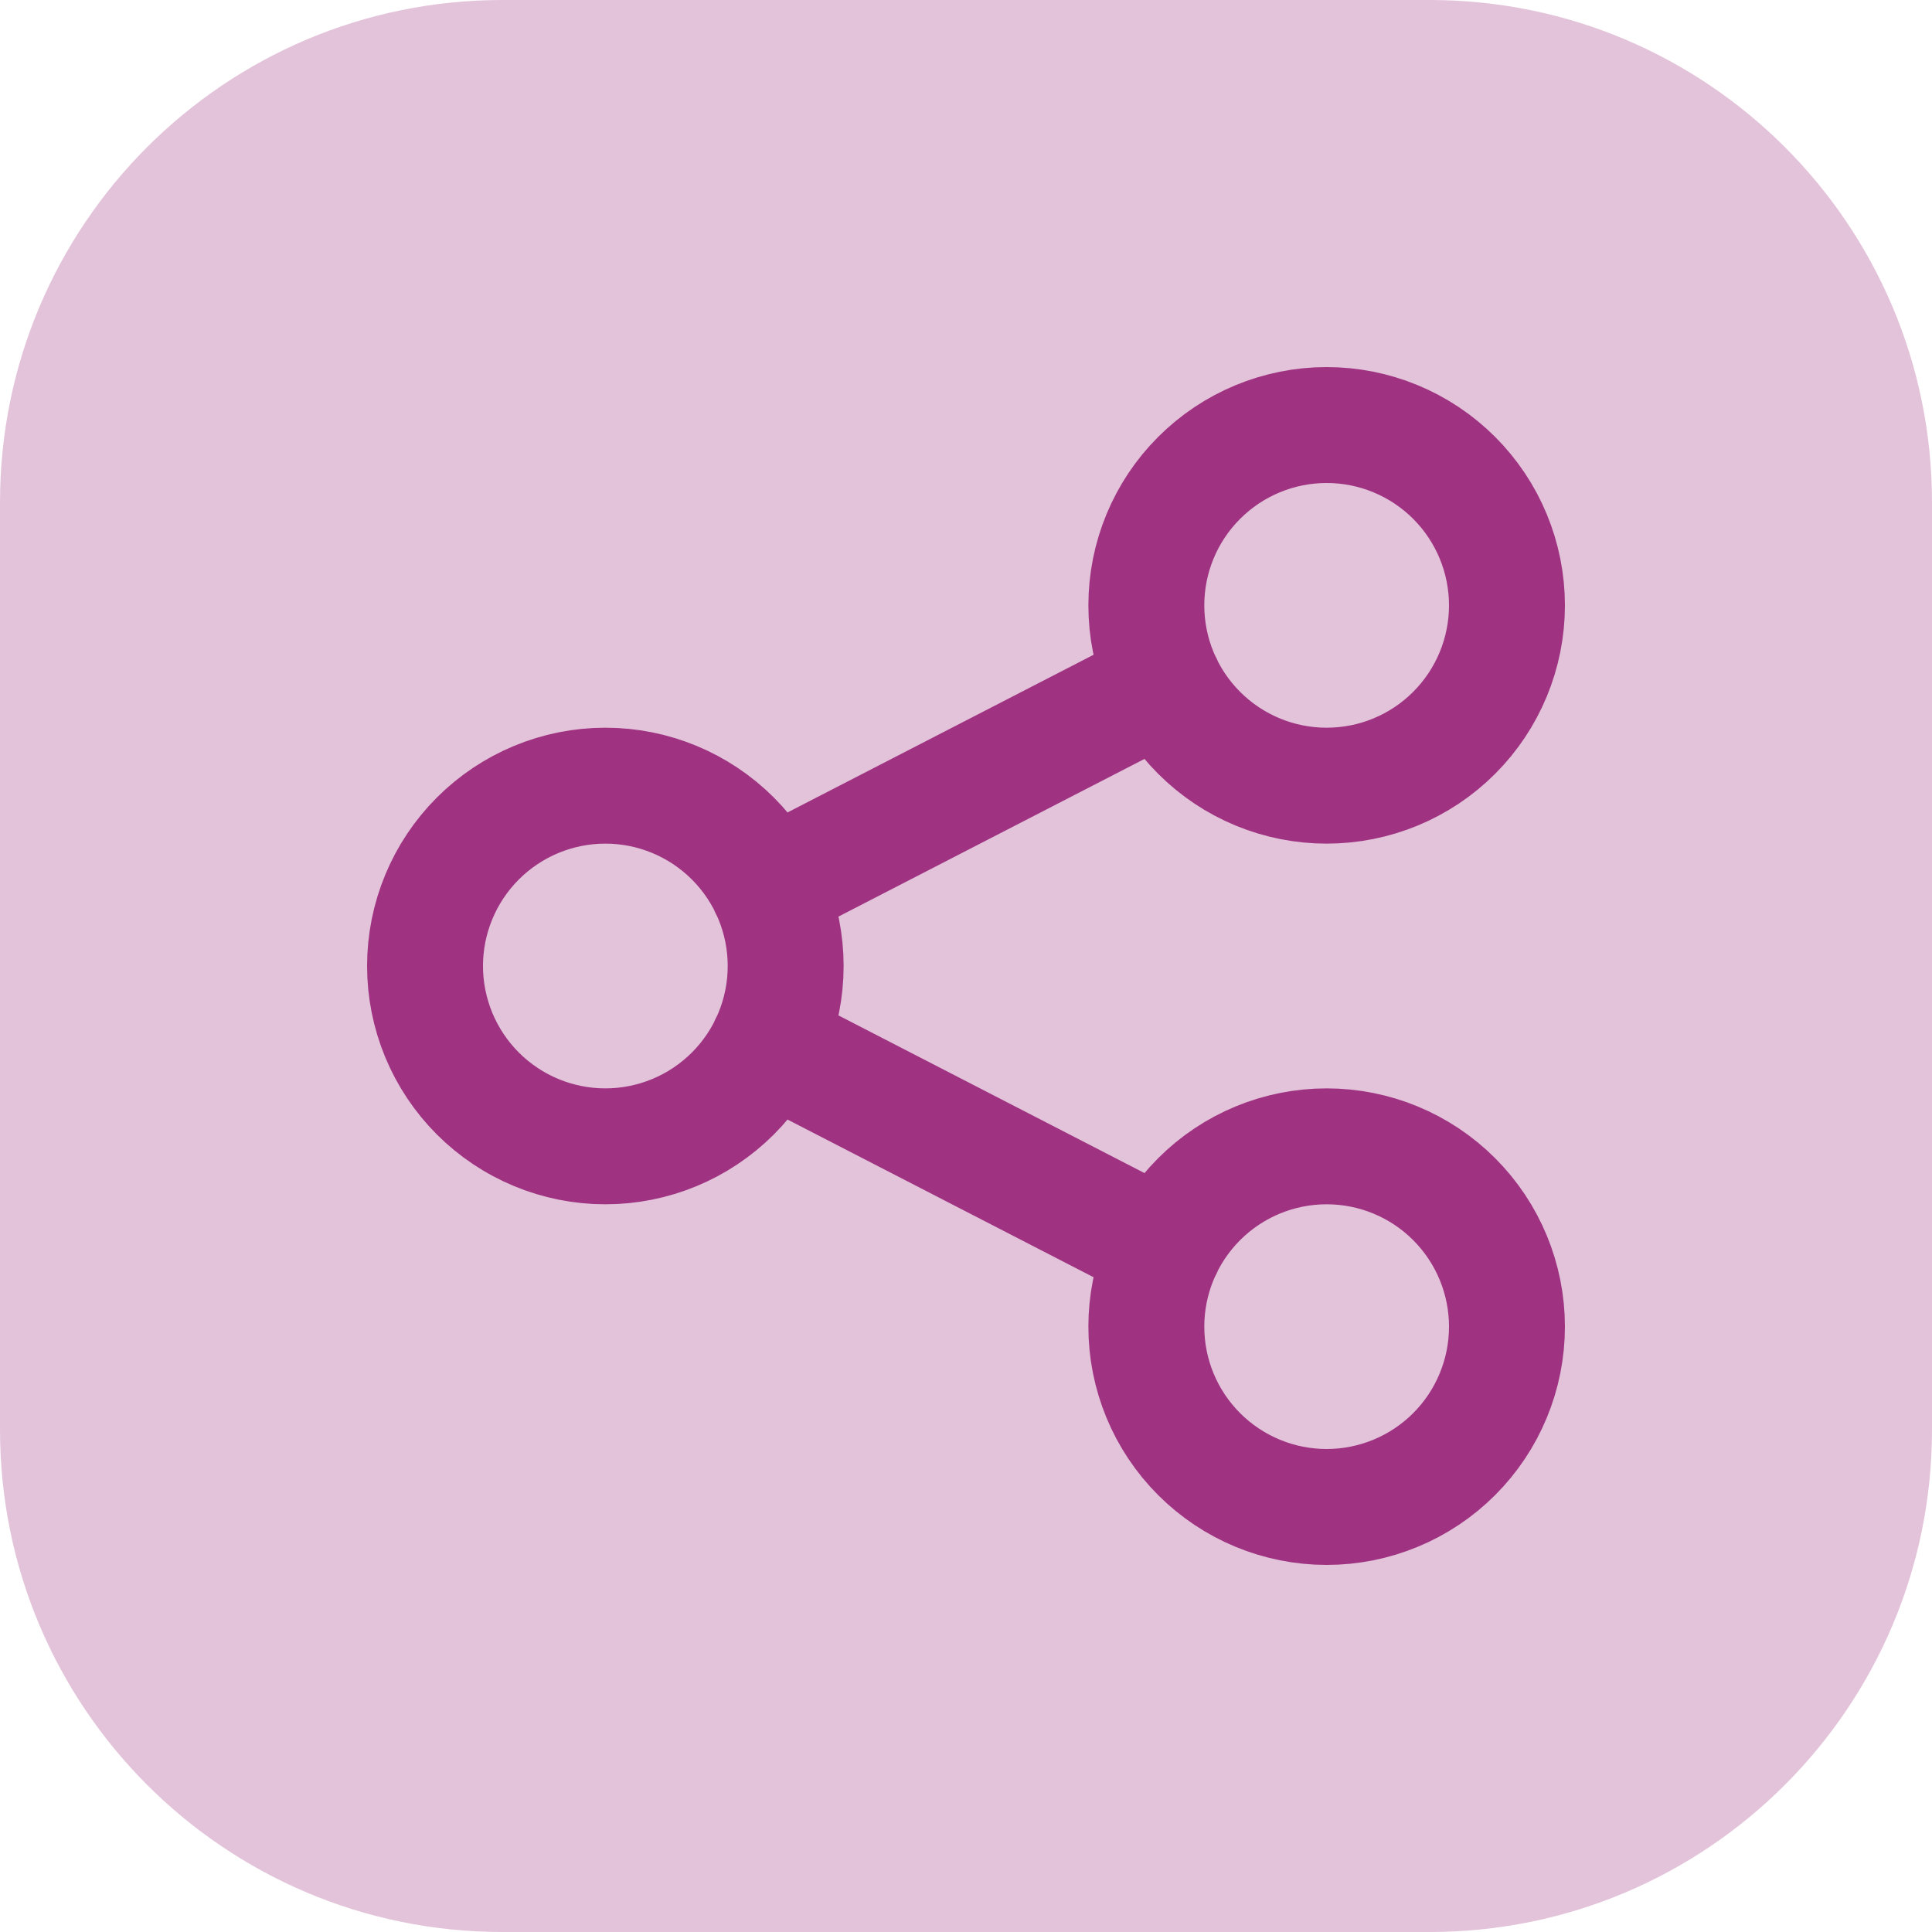 <svg width="50" height="50" viewBox="0 0 50 50" fill="none" xmlns="http://www.w3.org/2000/svg">
<path d="M0 13C0 5.82 5.82 0 13 0H37C44.18 0 50 5.82 50 13V37C50 44.18 44.18 50 37 50H13C5.82 50 0 44.18 0 37V13Z" fill="#9F3382" fill-opacity="0.29"/>
<path d="M19.867 22.978L30.133 17.689M19.867 27.022L30.133 32.311M11 25C11 26.238 11.492 27.425 12.367 28.3C13.242 29.175 14.429 29.667 15.667 29.667C16.904 29.667 18.091 29.175 18.966 28.3C19.842 27.425 20.333 26.238 20.333 25C20.333 23.762 19.842 22.575 18.966 21.7C18.091 20.825 16.904 20.333 15.667 20.333C14.429 20.333 13.242 20.825 12.367 21.7C11.492 22.575 11 23.762 11 25ZM29.667 15.667C29.667 16.904 30.158 18.091 31.034 18.966C31.909 19.842 33.096 20.333 34.333 20.333C35.571 20.333 36.758 19.842 37.633 18.966C38.508 18.091 39 16.904 39 15.667C39 14.429 38.508 13.242 37.633 12.367C36.758 11.492 35.571 11 34.333 11C33.096 11 31.909 11.492 31.034 12.367C30.158 13.242 29.667 14.429 29.667 15.667ZM29.667 34.333C29.667 35.571 30.158 36.758 31.034 37.633C31.909 38.508 33.096 39 34.333 39C35.571 39 36.758 38.508 37.633 37.633C38.508 36.758 39 35.571 39 34.333C39 33.096 38.508 31.909 37.633 31.034C36.758 30.158 35.571 29.667 34.333 29.667C33.096 29.667 31.909 30.158 31.034 31.034C30.158 31.909 29.667 33.096 29.667 34.333Z" stroke="#9F3382" stroke-width="3" stroke-linecap="round" stroke-linejoin="round"/>
</svg>
